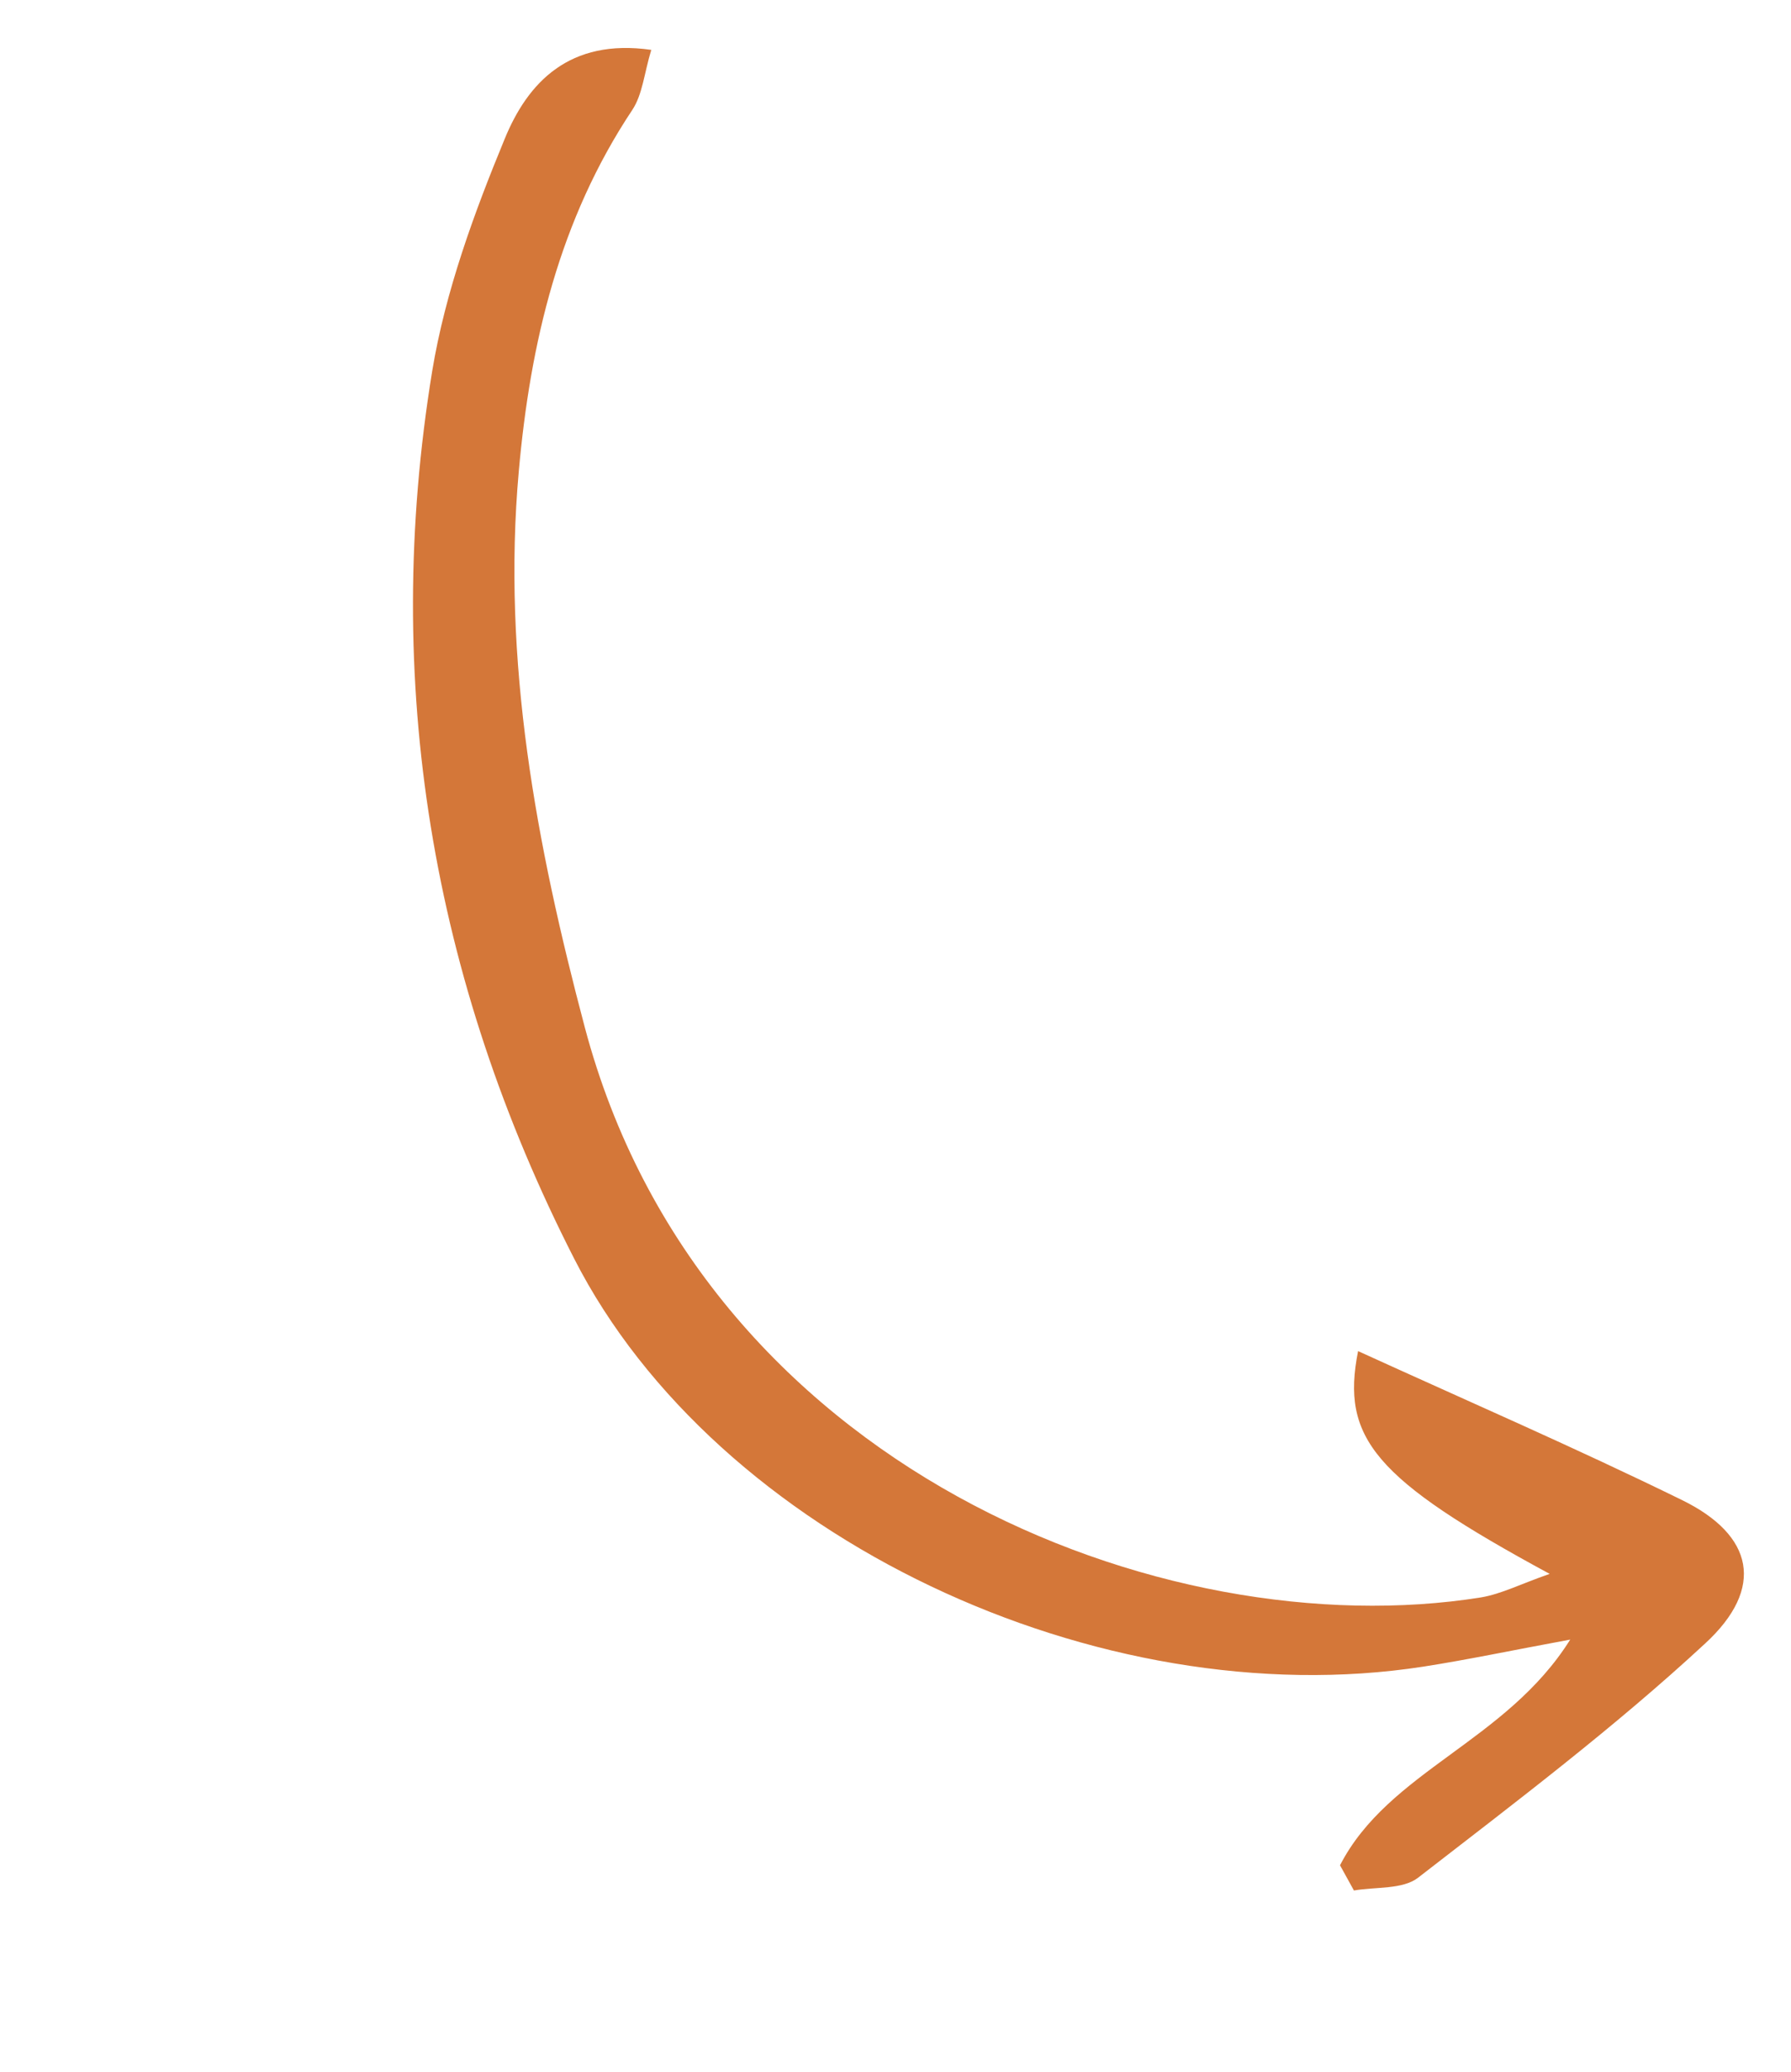 <svg xmlns="http://www.w3.org/2000/svg" width="153" height="177" viewBox="0 0 153 177" fill="none"><g clip-path="url(#clip0_134_1904)"><path d="M115.643 161.489C117.497 161.163 119.811 161.414 121.13 160.403C129.479 153.934 137.935 147.55 145.67 140.383C150.805 135.651 149.812 131.14 143.708 128.145C134.575 123.668 125.236 119.618 116.017 115.412C114.546 122.84 117.376 126.318 132.383 134.441C129.911 135.301 128.252 136.161 126.511 136.452C99.381 140.785 59.943 125.373 49.958 87.756C45.814 72.135 42.867 56.47 44.32 40.241C45.3 29.265 47.789 18.745 54.023 9.378C54.892 8.062 55.034 6.244 55.636 4.261C48.631 3.253 45.085 7.059 43.121 11.848C40.485 18.229 38.042 24.913 36.922 31.696C32.587 58.218 36.899 83.693 49.042 107.499C61.214 131.378 93.936 146.643 121.571 142.367C125.351 141.78 129.097 140.985 134.139 140.054C128.675 148.778 118.623 151.268 114.474 159.332C114.869 160.047 115.263 160.763 115.658 161.478L115.643 161.489Z" fill="#D47739"></path></g><defs><clipPath id="clip0_134_1904"><rect width="168.538" height="67.192" fill="white" transform="matrix(-0.581 -0.814 -0.814 0.581 152.602 137.941)"></rect></clipPath></defs></svg>